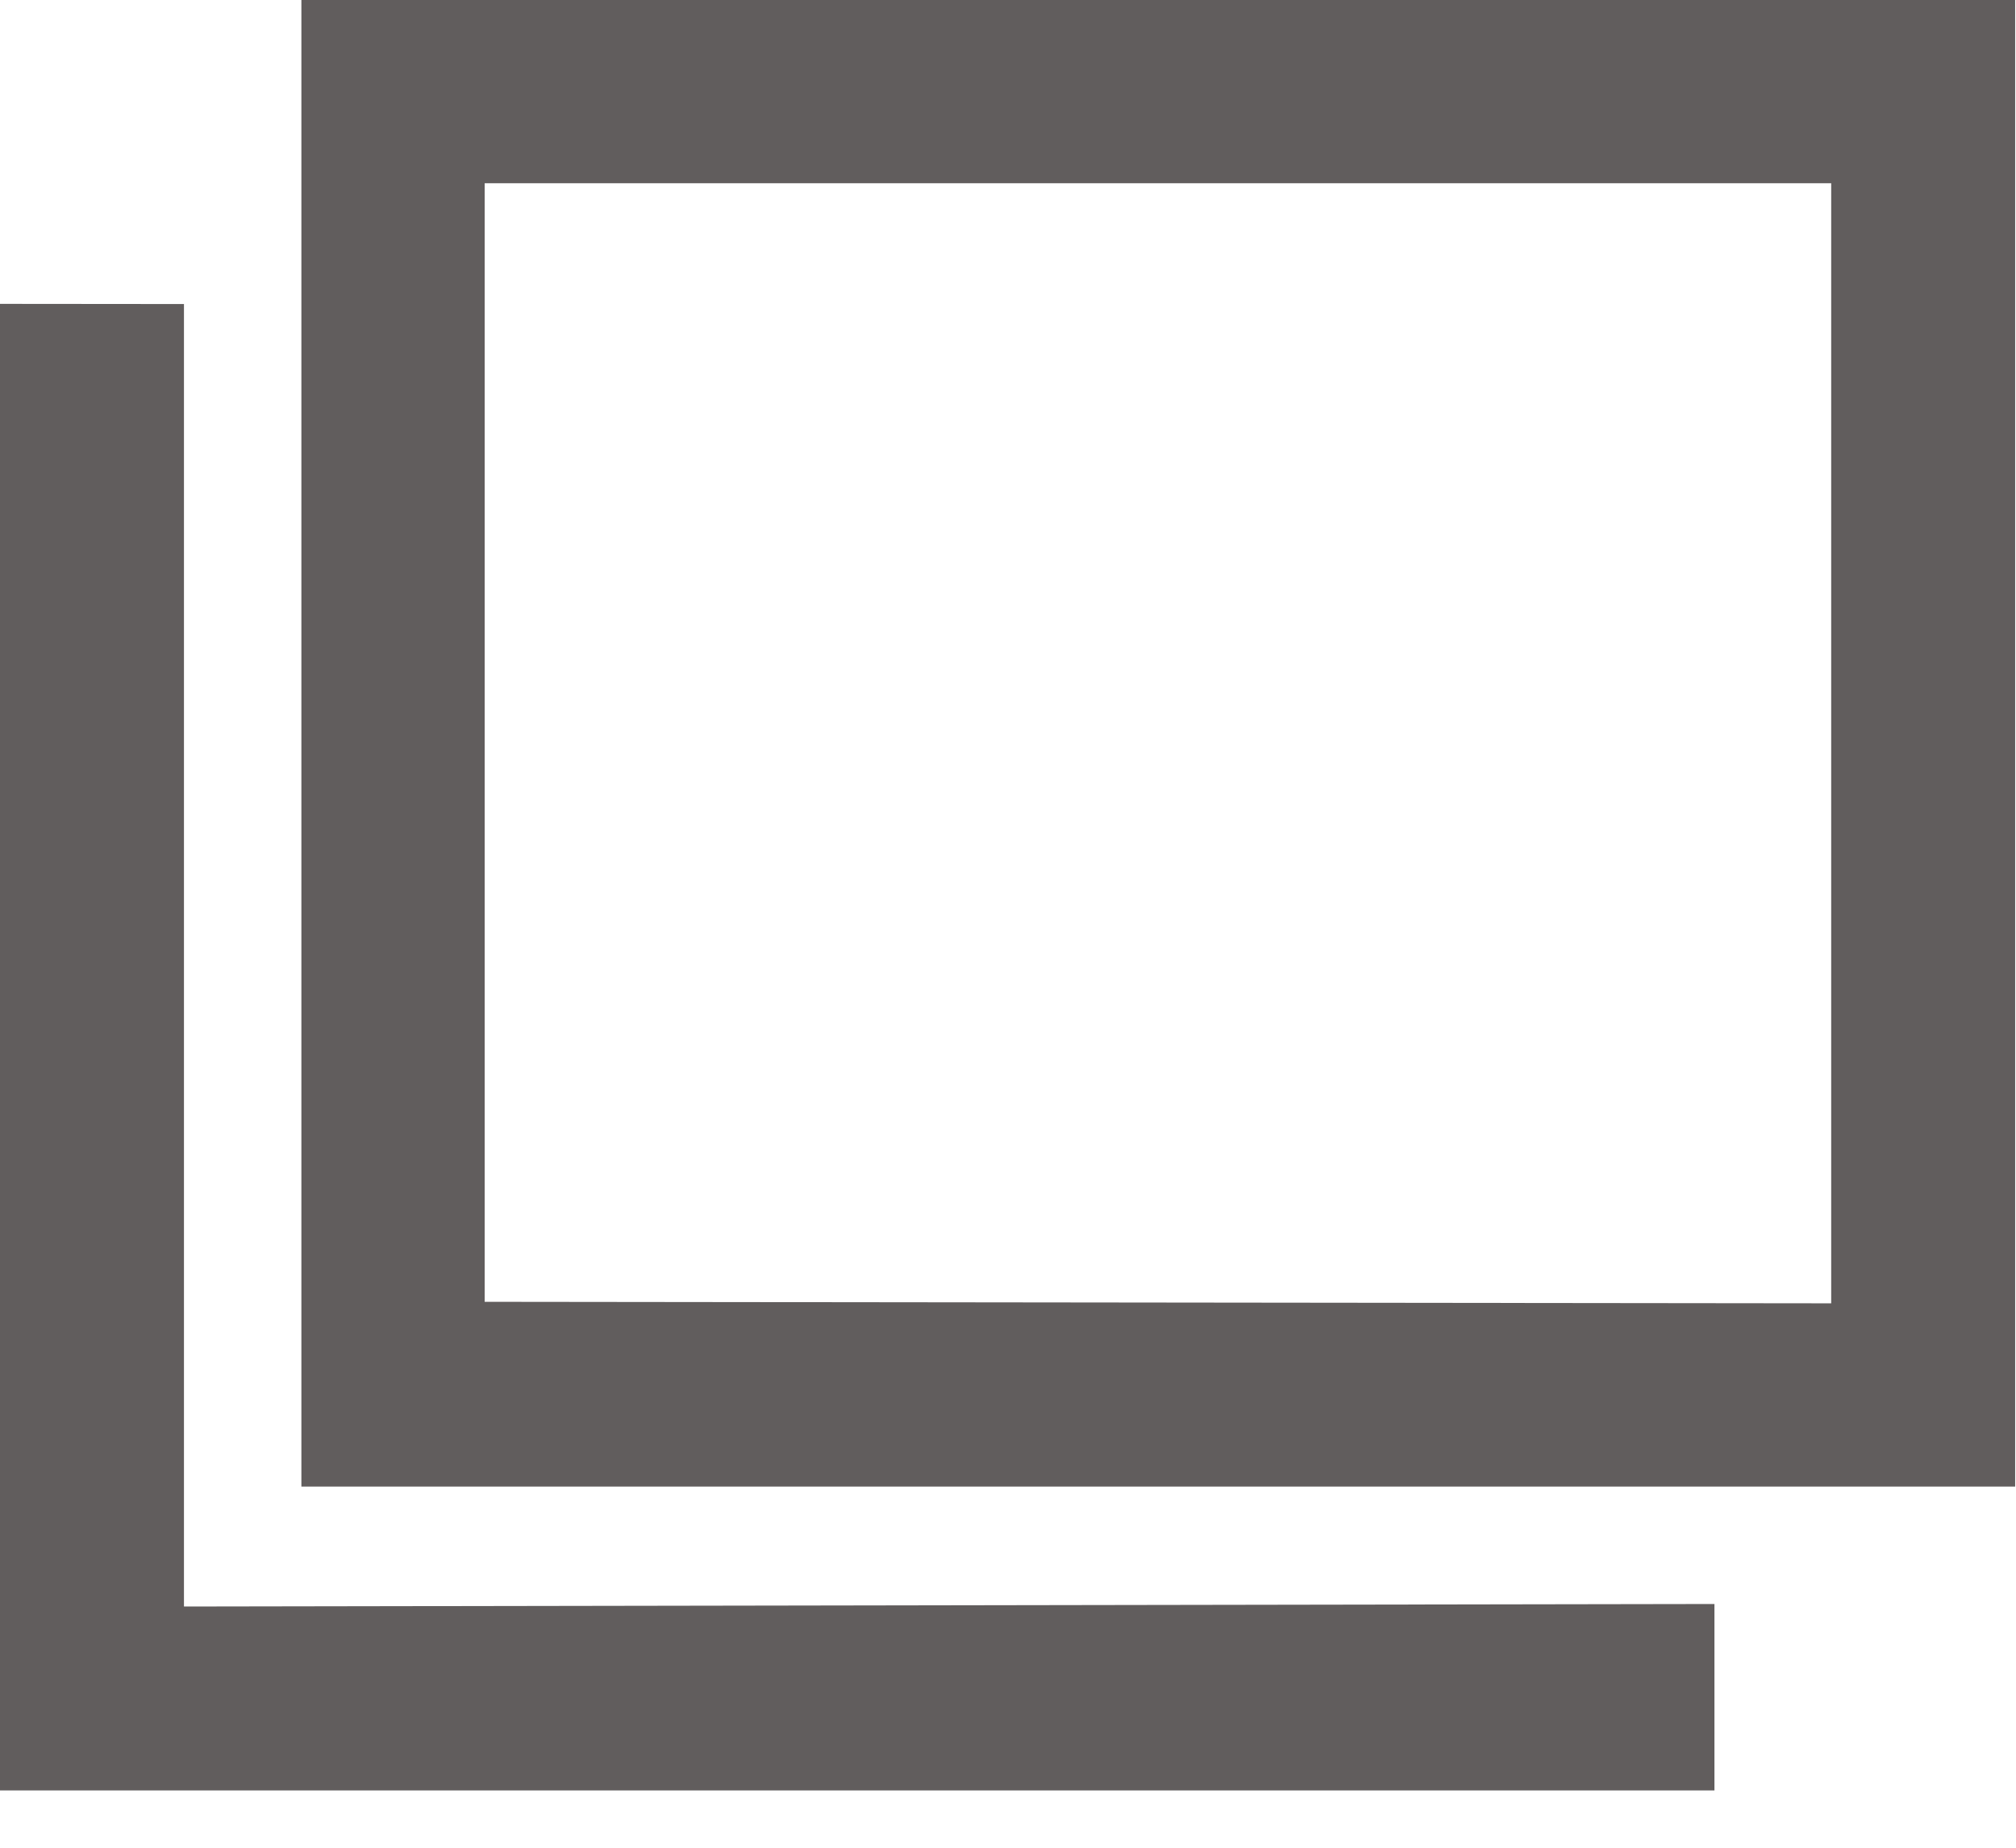<svg width="12" height="11" fill="none" xmlns="http://www.w3.org/2000/svg"><g clip-path="url(#a)"><path d="M1.095 1.81v7.754l9.11-.015v1.11H0v-8.85l1.095.001Zm10.9 7.04V0H1.794v8.85h10.201Zm-9.11-1.1V1.091H10.9v6.668L2.885 7.75Zm9.11 1.1V0H1.794v8.85h10.201Zm-9.11-1.1V1.091H10.9v6.668L2.885 7.75Z" fill="#615D5D"/></g><defs><clipPath id="a"><path fill="#fff" d="M0 0h12v10.659H0z"/></clipPath></defs></svg>